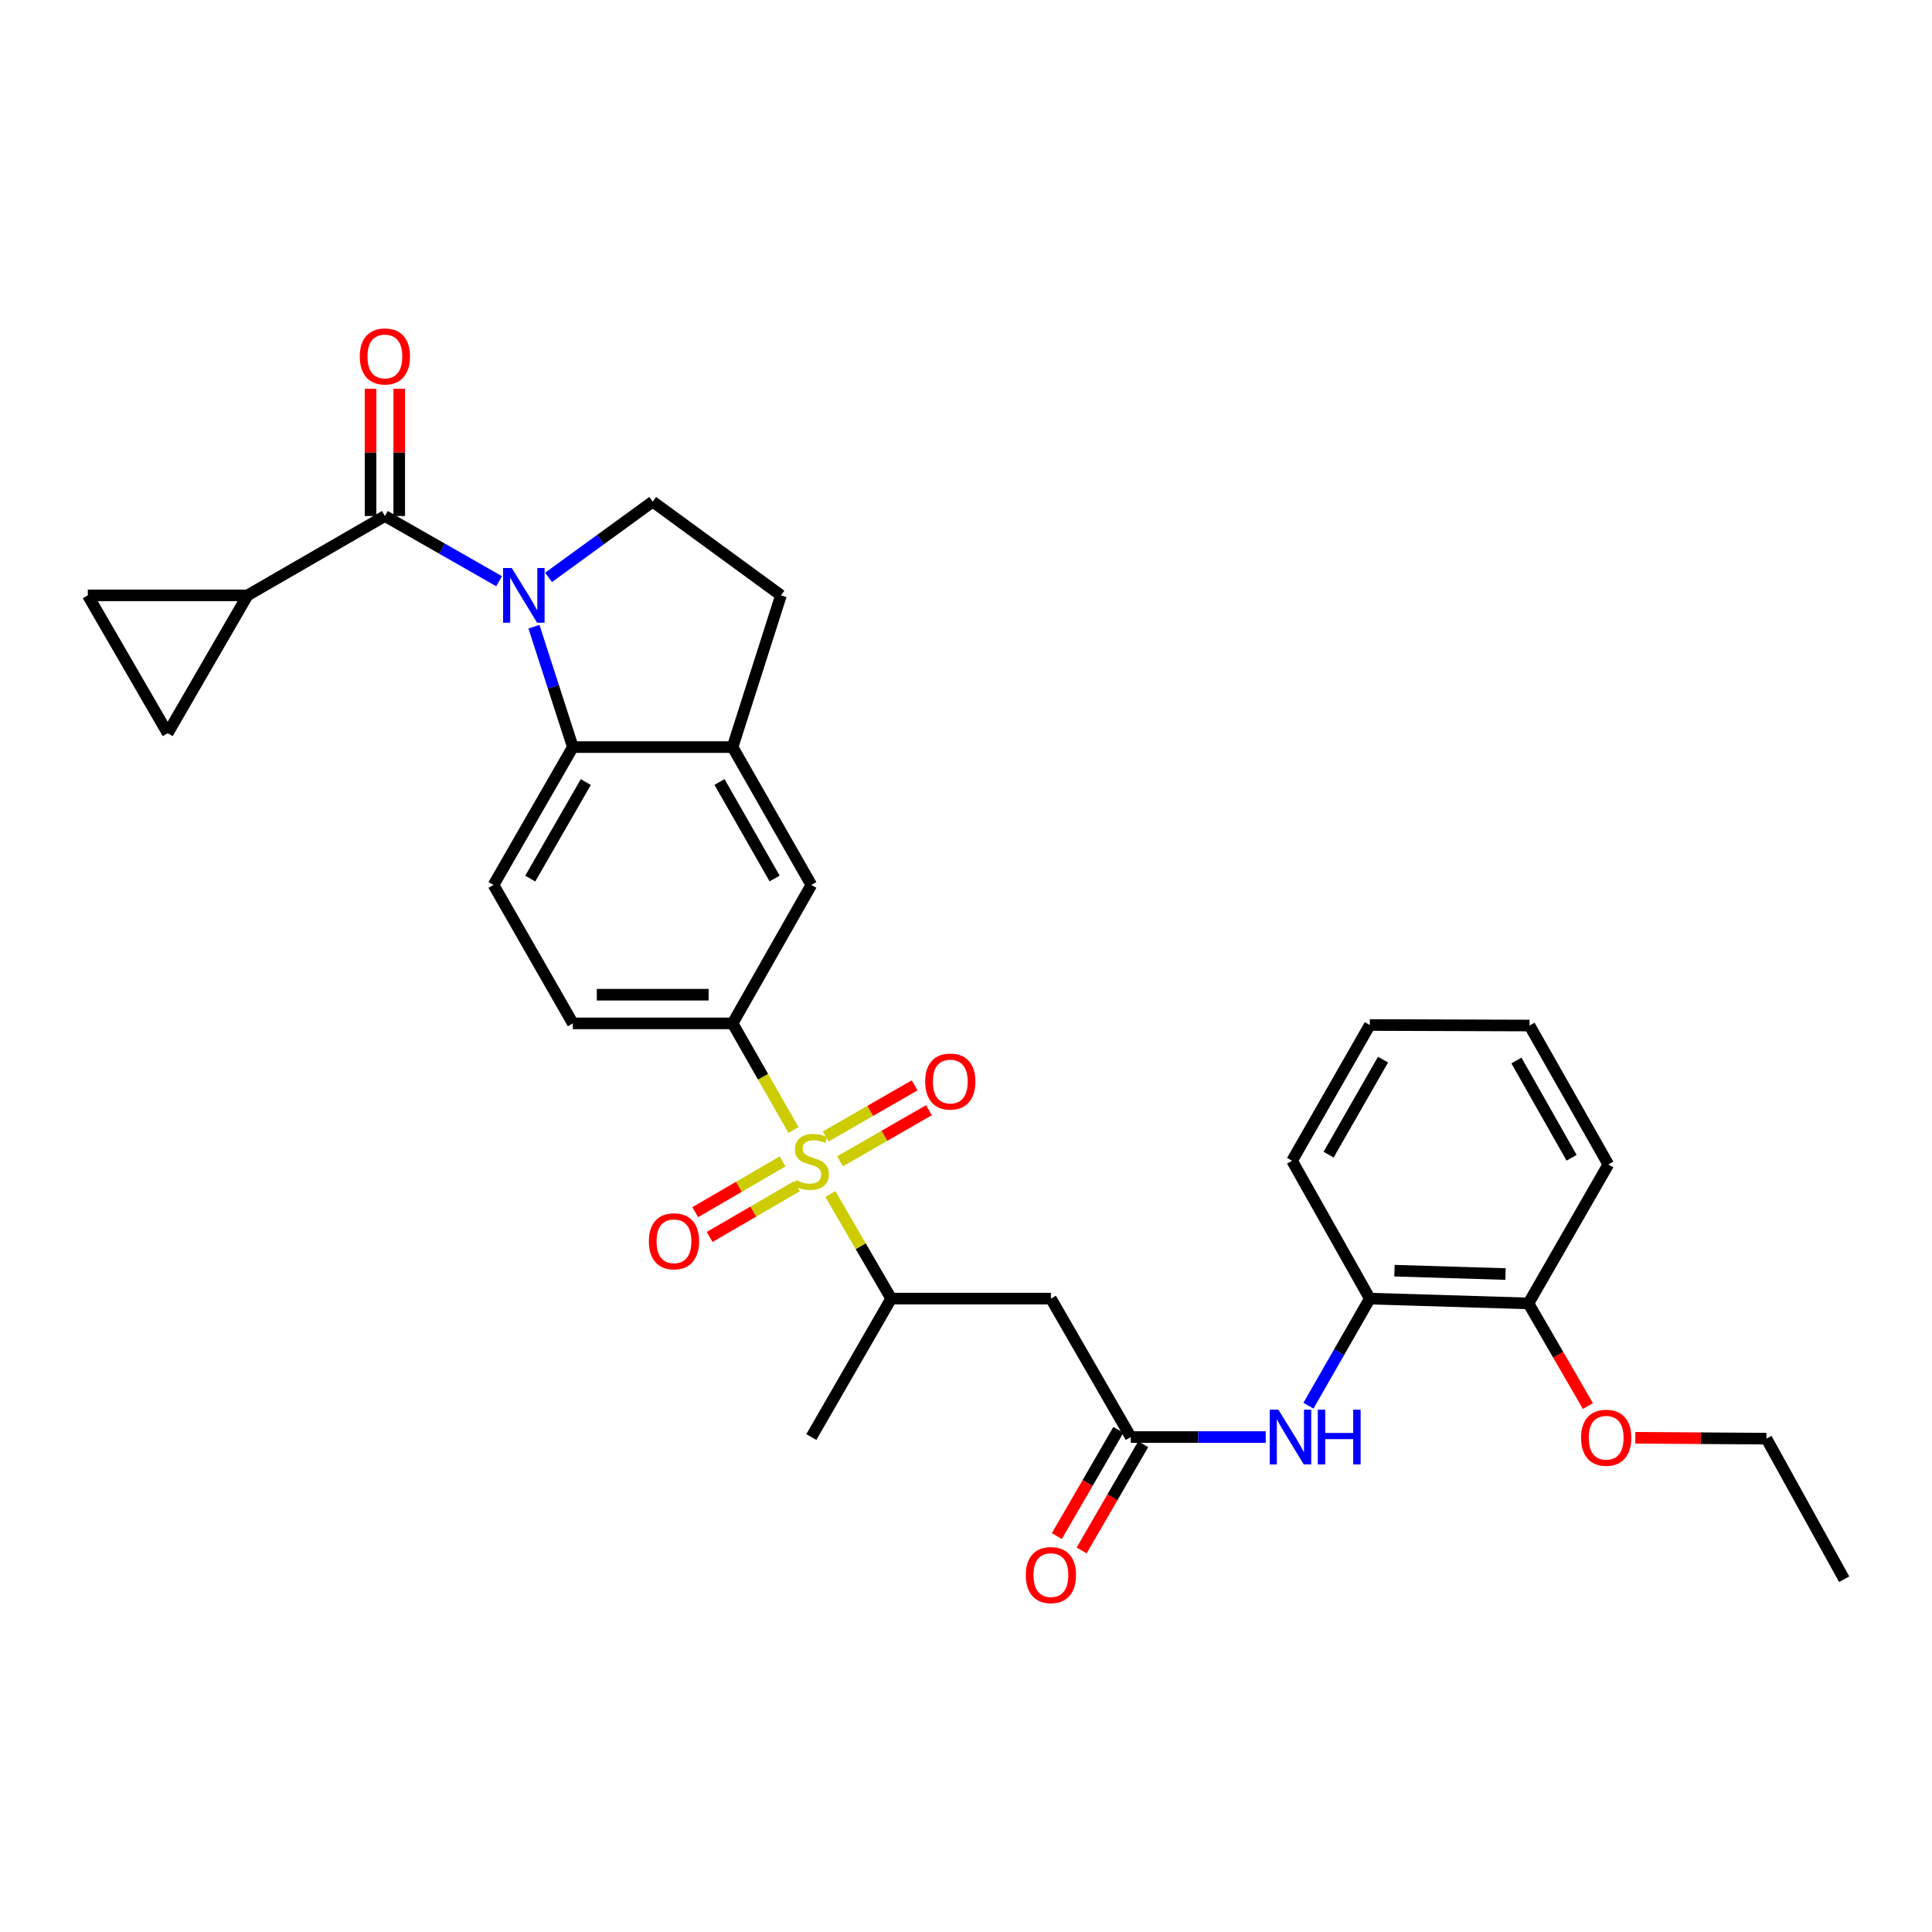 <?xml version='1.0' encoding='iso-8859-1'?>
<svg version='1.1' baseProfile='full'
              xmlns='http://www.w3.org/2000/svg'
                      xmlns:rdkit='http://www.rdkit.org/xml'
                      xmlns:xlink='http://www.w3.org/1999/xlink'
                  xml:space='preserve'
width='1000px' height='1000px' viewBox='0 0 1000 1000'>
<!-- END OF HEADER -->
<rect style='opacity:1.0;fill:#FFFFFF;stroke:none' width='1000' height='1000' x='0' y='0'> </rect>
<path class='bond-3' d='M 410.704,584.906 L 394.942,557.303' style='fill:none;fill-rule:evenodd;stroke:#CCCC00;stroke-width:6px;stroke-linecap:butt;stroke-linejoin:miter;stroke-opacity:1' />
<path class='bond-3' d='M 394.942,557.303 L 379.18,529.7' style='fill:none;fill-rule:evenodd;stroke:#000000;stroke-width:6px;stroke-linecap:butt;stroke-linejoin:miter;stroke-opacity:1' />
<path class='bond-6' d='M 429.789,618.016 L 445.533,645.086' style='fill:none;fill-rule:evenodd;stroke:#CCCC00;stroke-width:6px;stroke-linecap:butt;stroke-linejoin:miter;stroke-opacity:1' />
<path class='bond-6' d='M 445.533,645.086 L 461.276,672.157' style='fill:none;fill-rule:evenodd;stroke:#000000;stroke-width:6px;stroke-linecap:butt;stroke-linejoin:miter;stroke-opacity:1' />
<path class='bond-15' d='M 405.076,601.139 L 382.465,614.281' style='fill:none;fill-rule:evenodd;stroke:#CCCC00;stroke-width:6px;stroke-linecap:butt;stroke-linejoin:miter;stroke-opacity:1' />
<path class='bond-15' d='M 382.465,614.281 L 359.853,627.424' style='fill:none;fill-rule:evenodd;stroke:#FF0000;stroke-width:6px;stroke-linecap:butt;stroke-linejoin:miter;stroke-opacity:1' />
<path class='bond-15' d='M 412.532,613.967 L 389.92,627.109' style='fill:none;fill-rule:evenodd;stroke:#CCCC00;stroke-width:6px;stroke-linecap:butt;stroke-linejoin:miter;stroke-opacity:1' />
<path class='bond-15' d='M 389.92,627.109 L 367.309,640.251' style='fill:none;fill-rule:evenodd;stroke:#FF0000;stroke-width:6px;stroke-linecap:butt;stroke-linejoin:miter;stroke-opacity:1' />
<path class='bond-16' d='M 434.792,601.099 L 457.801,587.87' style='fill:none;fill-rule:evenodd;stroke:#CCCC00;stroke-width:6px;stroke-linecap:butt;stroke-linejoin:miter;stroke-opacity:1' />
<path class='bond-16' d='M 457.801,587.87 L 480.81,574.641' style='fill:none;fill-rule:evenodd;stroke:#FF0000;stroke-width:6px;stroke-linecap:butt;stroke-linejoin:miter;stroke-opacity:1' />
<path class='bond-16' d='M 427.396,588.237 L 450.405,575.008' style='fill:none;fill-rule:evenodd;stroke:#CCCC00;stroke-width:6px;stroke-linecap:butt;stroke-linejoin:miter;stroke-opacity:1' />
<path class='bond-16' d='M 450.405,575.008 L 473.415,561.778' style='fill:none;fill-rule:evenodd;stroke:#FF0000;stroke-width:6px;stroke-linecap:butt;stroke-linejoin:miter;stroke-opacity:1' />
<path class='bond-0' d='M 276.377,324.379 L 286.442,355.535' style='fill:none;fill-rule:evenodd;stroke:#0000FF;stroke-width:6px;stroke-linecap:butt;stroke-linejoin:miter;stroke-opacity:1' />
<path class='bond-0' d='M 286.442,355.535 L 296.507,386.691' style='fill:none;fill-rule:evenodd;stroke:#000000;stroke-width:6px;stroke-linecap:butt;stroke-linejoin:miter;stroke-opacity:1' />
<path class='bond-1' d='M 258.326,300.841 L 228.773,283.966' style='fill:none;fill-rule:evenodd;stroke:#0000FF;stroke-width:6px;stroke-linecap:butt;stroke-linejoin:miter;stroke-opacity:1' />
<path class='bond-1' d='M 228.773,283.966 L 199.22,267.091' style='fill:none;fill-rule:evenodd;stroke:#000000;stroke-width:6px;stroke-linecap:butt;stroke-linejoin:miter;stroke-opacity:1' />
<path class='bond-32' d='M 283.938,298.847 L 310.891,279.247' style='fill:none;fill-rule:evenodd;stroke:#0000FF;stroke-width:6px;stroke-linecap:butt;stroke-linejoin:miter;stroke-opacity:1' />
<path class='bond-32' d='M 310.891,279.247 L 337.844,259.648' style='fill:none;fill-rule:evenodd;stroke:#000000;stroke-width:6px;stroke-linecap:butt;stroke-linejoin:miter;stroke-opacity:1' />
<path class='bond-4' d='M 199.22,267.091 L 128.128,308.156' style='fill:none;fill-rule:evenodd;stroke:#000000;stroke-width:6px;stroke-linecap:butt;stroke-linejoin:miter;stroke-opacity:1' />
<path class='bond-18' d='M 206.638,267.091 L 206.638,234.168' style='fill:none;fill-rule:evenodd;stroke:#000000;stroke-width:6px;stroke-linecap:butt;stroke-linejoin:miter;stroke-opacity:1' />
<path class='bond-18' d='M 206.638,234.168 L 206.638,201.245' style='fill:none;fill-rule:evenodd;stroke:#FF0000;stroke-width:6px;stroke-linecap:butt;stroke-linejoin:miter;stroke-opacity:1' />
<path class='bond-18' d='M 191.802,267.091 L 191.802,234.168' style='fill:none;fill-rule:evenodd;stroke:#000000;stroke-width:6px;stroke-linecap:butt;stroke-linejoin:miter;stroke-opacity:1' />
<path class='bond-18' d='M 191.802,234.168 L 191.802,201.245' style='fill:none;fill-rule:evenodd;stroke:#FF0000;stroke-width:6px;stroke-linecap:butt;stroke-linejoin:miter;stroke-opacity:1' />
<path class='bond-2' d='M 296.507,386.691 L 255.443,458.055' style='fill:none;fill-rule:evenodd;stroke:#000000;stroke-width:6px;stroke-linecap:butt;stroke-linejoin:miter;stroke-opacity:1' />
<path class='bond-2' d='M 303.207,404.796 L 274.462,454.751' style='fill:none;fill-rule:evenodd;stroke:#000000;stroke-width:6px;stroke-linecap:butt;stroke-linejoin:miter;stroke-opacity:1' />
<path class='bond-31' d='M 296.507,386.691 L 379.18,386.691' style='fill:none;fill-rule:evenodd;stroke:#000000;stroke-width:6px;stroke-linecap:butt;stroke-linejoin:miter;stroke-opacity:1' />
<path class='bond-13' d='M 379.18,529.7 L 419.94,458.055' style='fill:none;fill-rule:evenodd;stroke:#000000;stroke-width:6px;stroke-linecap:butt;stroke-linejoin:miter;stroke-opacity:1' />
<path class='bond-20' d='M 379.18,529.7 L 296.507,529.7' style='fill:none;fill-rule:evenodd;stroke:#000000;stroke-width:6px;stroke-linecap:butt;stroke-linejoin:miter;stroke-opacity:1' />
<path class='bond-20' d='M 366.779,514.863 L 308.908,514.863' style='fill:none;fill-rule:evenodd;stroke:#000000;stroke-width:6px;stroke-linecap:butt;stroke-linejoin:miter;stroke-opacity:1' />
<path class='bond-11' d='M 128.128,308.156 L 45.455,308.156' style='fill:none;fill-rule:evenodd;stroke:#000000;stroke-width:6px;stroke-linecap:butt;stroke-linejoin:miter;stroke-opacity:1' />
<path class='bond-12' d='M 128.128,308.156 L 86.791,379.52' style='fill:none;fill-rule:evenodd;stroke:#000000;stroke-width:6px;stroke-linecap:butt;stroke-linejoin:miter;stroke-opacity:1' />
<path class='bond-5' d='M 379.18,386.691 L 419.94,458.055' style='fill:none;fill-rule:evenodd;stroke:#000000;stroke-width:6px;stroke-linecap:butt;stroke-linejoin:miter;stroke-opacity:1' />
<path class='bond-5' d='M 372.411,404.754 L 400.942,454.709' style='fill:none;fill-rule:evenodd;stroke:#000000;stroke-width:6px;stroke-linecap:butt;stroke-linejoin:miter;stroke-opacity:1' />
<path class='bond-19' d='M 379.18,386.691 L 404.229,308.156' style='fill:none;fill-rule:evenodd;stroke:#000000;stroke-width:6px;stroke-linecap:butt;stroke-linejoin:miter;stroke-opacity:1' />
<path class='bond-8' d='M 461.276,672.157 L 543.949,672.157' style='fill:none;fill-rule:evenodd;stroke:#000000;stroke-width:6px;stroke-linecap:butt;stroke-linejoin:miter;stroke-opacity:1' />
<path class='bond-24' d='M 461.276,672.157 L 419.94,743.818' style='fill:none;fill-rule:evenodd;stroke:#000000;stroke-width:6px;stroke-linecap:butt;stroke-linejoin:miter;stroke-opacity:1' />
<path class='bond-7' d='M 585.286,743.818 L 543.949,672.157' style='fill:none;fill-rule:evenodd;stroke:#000000;stroke-width:6px;stroke-linecap:butt;stroke-linejoin:miter;stroke-opacity:1' />
<path class='bond-10' d='M 585.286,743.818 L 620.215,743.818' style='fill:none;fill-rule:evenodd;stroke:#000000;stroke-width:6px;stroke-linecap:butt;stroke-linejoin:miter;stroke-opacity:1' />
<path class='bond-10' d='M 620.215,743.818 L 655.144,743.818' style='fill:none;fill-rule:evenodd;stroke:#0000FF;stroke-width:6px;stroke-linecap:butt;stroke-linejoin:miter;stroke-opacity:1' />
<path class='bond-21' d='M 578.867,740.099 L 562.943,767.591' style='fill:none;fill-rule:evenodd;stroke:#000000;stroke-width:6px;stroke-linecap:butt;stroke-linejoin:miter;stroke-opacity:1' />
<path class='bond-21' d='M 562.943,767.591 L 547.019,795.082' style='fill:none;fill-rule:evenodd;stroke:#FF0000;stroke-width:6px;stroke-linecap:butt;stroke-linejoin:miter;stroke-opacity:1' />
<path class='bond-21' d='M 591.705,747.536 L 575.781,775.027' style='fill:none;fill-rule:evenodd;stroke:#000000;stroke-width:6px;stroke-linecap:butt;stroke-linejoin:miter;stroke-opacity:1' />
<path class='bond-21' d='M 575.781,775.027 L 559.858,802.518' style='fill:none;fill-rule:evenodd;stroke:#FF0000;stroke-width:6px;stroke-linecap:butt;stroke-linejoin:miter;stroke-opacity:1' />
<path class='bond-9' d='M 337.844,259.648 L 404.229,308.156' style='fill:none;fill-rule:evenodd;stroke:#000000;stroke-width:6px;stroke-linecap:butt;stroke-linejoin:miter;stroke-opacity:1' />
<path class='bond-17' d='M 677.248,727.593 L 693.132,699.875' style='fill:none;fill-rule:evenodd;stroke:#0000FF;stroke-width:6px;stroke-linecap:butt;stroke-linejoin:miter;stroke-opacity:1' />
<path class='bond-17' d='M 693.132,699.875 L 709.015,672.157' style='fill:none;fill-rule:evenodd;stroke:#000000;stroke-width:6px;stroke-linecap:butt;stroke-linejoin:miter;stroke-opacity:1' />
<path class='bond-34' d='M 45.455,308.156 L 86.791,379.52' style='fill:none;fill-rule:evenodd;stroke:#000000;stroke-width:6px;stroke-linecap:butt;stroke-linejoin:miter;stroke-opacity:1' />
<path class='bond-14' d='M 255.443,458.055 L 296.507,529.7' style='fill:none;fill-rule:evenodd;stroke:#000000;stroke-width:6px;stroke-linecap:butt;stroke-linejoin:miter;stroke-opacity:1' />
<path class='bond-22' d='M 709.015,672.157 L 791.12,674.646' style='fill:none;fill-rule:evenodd;stroke:#000000;stroke-width:6px;stroke-linecap:butt;stroke-linejoin:miter;stroke-opacity:1' />
<path class='bond-22' d='M 721.781,657.7 L 779.254,659.443' style='fill:none;fill-rule:evenodd;stroke:#000000;stroke-width:6px;stroke-linecap:butt;stroke-linejoin:miter;stroke-opacity:1' />
<path class='bond-25' d='M 709.015,672.157 L 668.775,600.809' style='fill:none;fill-rule:evenodd;stroke:#000000;stroke-width:6px;stroke-linecap:butt;stroke-linejoin:miter;stroke-opacity:1' />
<path class='bond-23' d='M 791.12,674.646 L 806.51,701.204' style='fill:none;fill-rule:evenodd;stroke:#000000;stroke-width:6px;stroke-linecap:butt;stroke-linejoin:miter;stroke-opacity:1' />
<path class='bond-23' d='M 806.51,701.204 L 821.899,727.763' style='fill:none;fill-rule:evenodd;stroke:#FF0000;stroke-width:6px;stroke-linecap:butt;stroke-linejoin:miter;stroke-opacity:1' />
<path class='bond-26' d='M 791.12,674.646 L 832.473,602.729' style='fill:none;fill-rule:evenodd;stroke:#000000;stroke-width:6px;stroke-linecap:butt;stroke-linejoin:miter;stroke-opacity:1' />
<path class='bond-27' d='M 846.434,744.19 L 880.369,744.416' style='fill:none;fill-rule:evenodd;stroke:#FF0000;stroke-width:6px;stroke-linecap:butt;stroke-linejoin:miter;stroke-opacity:1' />
<path class='bond-27' d='M 880.369,744.416 L 914.305,744.642' style='fill:none;fill-rule:evenodd;stroke:#000000;stroke-width:6px;stroke-linecap:butt;stroke-linejoin:miter;stroke-opacity:1' />
<path class='bond-29' d='M 668.775,600.809 L 709.015,530.541' style='fill:none;fill-rule:evenodd;stroke:#000000;stroke-width:6px;stroke-linecap:butt;stroke-linejoin:miter;stroke-opacity:1' />
<path class='bond-29' d='M 687.686,597.642 L 715.854,548.454' style='fill:none;fill-rule:evenodd;stroke:#000000;stroke-width:6px;stroke-linecap:butt;stroke-linejoin:miter;stroke-opacity:1' />
<path class='bond-33' d='M 832.473,602.729 L 791.689,530.813' style='fill:none;fill-rule:evenodd;stroke:#000000;stroke-width:6px;stroke-linecap:butt;stroke-linejoin:miter;stroke-opacity:1' />
<path class='bond-33' d='M 813.449,599.261 L 784.9,548.919' style='fill:none;fill-rule:evenodd;stroke:#000000;stroke-width:6px;stroke-linecap:butt;stroke-linejoin:miter;stroke-opacity:1' />
<path class='bond-28' d='M 914.305,744.642 L 954.545,817.399' style='fill:none;fill-rule:evenodd;stroke:#000000;stroke-width:6px;stroke-linecap:butt;stroke-linejoin:miter;stroke-opacity:1' />
<path class='bond-30' d='M 709.015,530.541 L 791.689,530.813' style='fill:none;fill-rule:evenodd;stroke:#000000;stroke-width:6px;stroke-linecap:butt;stroke-linejoin:miter;stroke-opacity:1' />
<path  class='atom-0' d='M 411.94 610.801
Q 412.26 610.921, 413.58 611.481
Q 414.9 612.041, 416.34 612.401
Q 417.82 612.721, 419.26 612.721
Q 421.94 612.721, 423.5 611.441
Q 425.06 610.121, 425.06 607.841
Q 425.06 606.281, 424.26 605.321
Q 423.5 604.361, 422.3 603.841
Q 421.1 603.321, 419.1 602.721
Q 416.58 601.961, 415.06 601.241
Q 413.58 600.521, 412.5 599.001
Q 411.46 597.481, 411.46 594.921
Q 411.46 591.361, 413.86 589.161
Q 416.3 586.961, 421.1 586.961
Q 424.38 586.961, 428.1 588.521
L 427.18 591.601
Q 423.78 590.201, 421.22 590.201
Q 418.46 590.201, 416.94 591.361
Q 415.42 592.481, 415.46 594.441
Q 415.46 595.961, 416.22 596.881
Q 417.02 597.801, 418.14 598.321
Q 419.3 598.841, 421.22 599.441
Q 423.78 600.241, 425.3 601.041
Q 426.82 601.841, 427.9 603.481
Q 429.02 605.081, 429.02 607.841
Q 429.02 611.761, 426.38 613.881
Q 423.78 615.961, 419.42 615.961
Q 416.9 615.961, 414.98 615.401
Q 413.1 614.881, 410.86 613.961
L 411.94 610.801
' fill='#CCCC00'/>
<path  class='atom-1' d='M 264.876 293.996
L 274.156 308.996
Q 275.076 310.476, 276.556 313.156
Q 278.036 315.836, 278.116 315.996
L 278.116 293.996
L 281.876 293.996
L 281.876 322.316
L 277.996 322.316
L 268.036 305.916
Q 266.876 303.996, 265.636 301.796
Q 264.436 299.596, 264.076 298.916
L 264.076 322.316
L 260.396 322.316
L 260.396 293.996
L 264.876 293.996
' fill='#0000FF'/>
<path  class='atom-11' d='M 661.691 729.658
L 670.971 744.658
Q 671.891 746.138, 673.371 748.818
Q 674.851 751.498, 674.931 751.658
L 674.931 729.658
L 678.691 729.658
L 678.691 757.978
L 674.811 757.978
L 664.851 741.578
Q 663.691 739.658, 662.451 737.458
Q 661.251 735.258, 660.891 734.578
L 660.891 757.978
L 657.211 757.978
L 657.211 729.658
L 661.691 729.658
' fill='#0000FF'/>
<path  class='atom-11' d='M 682.091 729.658
L 685.931 729.658
L 685.931 741.698
L 700.411 741.698
L 700.411 729.658
L 704.251 729.658
L 704.251 757.978
L 700.411 757.978
L 700.411 744.898
L 685.931 744.898
L 685.931 757.978
L 682.091 757.978
L 682.091 729.658
' fill='#0000FF'/>
<path  class='atom-16' d='M 335.848 642.481
Q 335.848 635.681, 339.208 631.881
Q 342.568 628.081, 348.848 628.081
Q 355.128 628.081, 358.488 631.881
Q 361.848 635.681, 361.848 642.481
Q 361.848 649.361, 358.448 653.281
Q 355.048 657.161, 348.848 657.161
Q 342.608 657.161, 339.208 653.281
Q 335.848 649.401, 335.848 642.481
M 348.848 653.961
Q 353.168 653.961, 355.488 651.081
Q 357.848 648.161, 357.848 642.481
Q 357.848 636.921, 355.488 634.121
Q 353.168 631.281, 348.848 631.281
Q 344.528 631.281, 342.168 634.081
Q 339.848 636.881, 339.848 642.481
Q 339.848 648.201, 342.168 651.081
Q 344.528 653.961, 348.848 653.961
' fill='#FF0000'/>
<path  class='atom-17' d='M 478.865 559.808
Q 478.865 553.008, 482.225 549.208
Q 485.585 545.408, 491.865 545.408
Q 498.145 545.408, 501.505 549.208
Q 504.865 553.008, 504.865 559.808
Q 504.865 566.688, 501.465 570.608
Q 498.065 574.488, 491.865 574.488
Q 485.625 574.488, 482.225 570.608
Q 478.865 566.728, 478.865 559.808
M 491.865 571.288
Q 496.185 571.288, 498.505 568.408
Q 500.865 565.488, 500.865 559.808
Q 500.865 554.248, 498.505 551.448
Q 496.185 548.608, 491.865 548.608
Q 487.545 548.608, 485.185 551.408
Q 482.865 554.208, 482.865 559.808
Q 482.865 565.528, 485.185 568.408
Q 487.545 571.288, 491.865 571.288
' fill='#FF0000'/>
<path  class='atom-19' d='M 186.22 184.498
Q 186.22 177.698, 189.58 173.898
Q 192.94 170.098, 199.22 170.098
Q 205.5 170.098, 208.86 173.898
Q 212.22 177.698, 212.22 184.498
Q 212.22 191.378, 208.82 195.298
Q 205.42 199.178, 199.22 199.178
Q 192.98 199.178, 189.58 195.298
Q 186.22 191.418, 186.22 184.498
M 199.22 195.978
Q 203.54 195.978, 205.86 193.098
Q 208.22 190.178, 208.22 184.498
Q 208.22 178.938, 205.86 176.138
Q 203.54 173.298, 199.22 173.298
Q 194.9 173.298, 192.54 176.098
Q 190.22 178.898, 190.22 184.498
Q 190.22 190.218, 192.54 193.098
Q 194.9 195.978, 199.22 195.978
' fill='#FF0000'/>
<path  class='atom-22' d='M 530.949 815.262
Q 530.949 808.462, 534.309 804.662
Q 537.669 800.862, 543.949 800.862
Q 550.229 800.862, 553.589 804.662
Q 556.949 808.462, 556.949 815.262
Q 556.949 822.142, 553.549 826.062
Q 550.149 829.942, 543.949 829.942
Q 537.709 829.942, 534.309 826.062
Q 530.949 822.182, 530.949 815.262
M 543.949 826.742
Q 548.269 826.742, 550.589 823.862
Q 552.949 820.942, 552.949 815.262
Q 552.949 809.702, 550.589 806.902
Q 548.269 804.062, 543.949 804.062
Q 539.629 804.062, 537.269 806.862
Q 534.949 809.662, 534.949 815.262
Q 534.949 820.982, 537.269 823.862
Q 539.629 826.742, 543.949 826.742
' fill='#FF0000'/>
<path  class='atom-24' d='M 818.36 744.17
Q 818.36 737.37, 821.72 733.57
Q 825.08 729.77, 831.36 729.77
Q 837.64 729.77, 841 733.57
Q 844.36 737.37, 844.36 744.17
Q 844.36 751.05, 840.96 754.97
Q 837.56 758.85, 831.36 758.85
Q 825.12 758.85, 821.72 754.97
Q 818.36 751.09, 818.36 744.17
M 831.36 755.65
Q 835.68 755.65, 838 752.77
Q 840.36 749.85, 840.36 744.17
Q 840.36 738.61, 838 735.81
Q 835.68 732.97, 831.36 732.97
Q 827.04 732.97, 824.68 735.77
Q 822.36 738.57, 822.36 744.17
Q 822.36 749.89, 824.68 752.77
Q 827.04 755.65, 831.36 755.65
' fill='#FF0000'/>
</svg>
